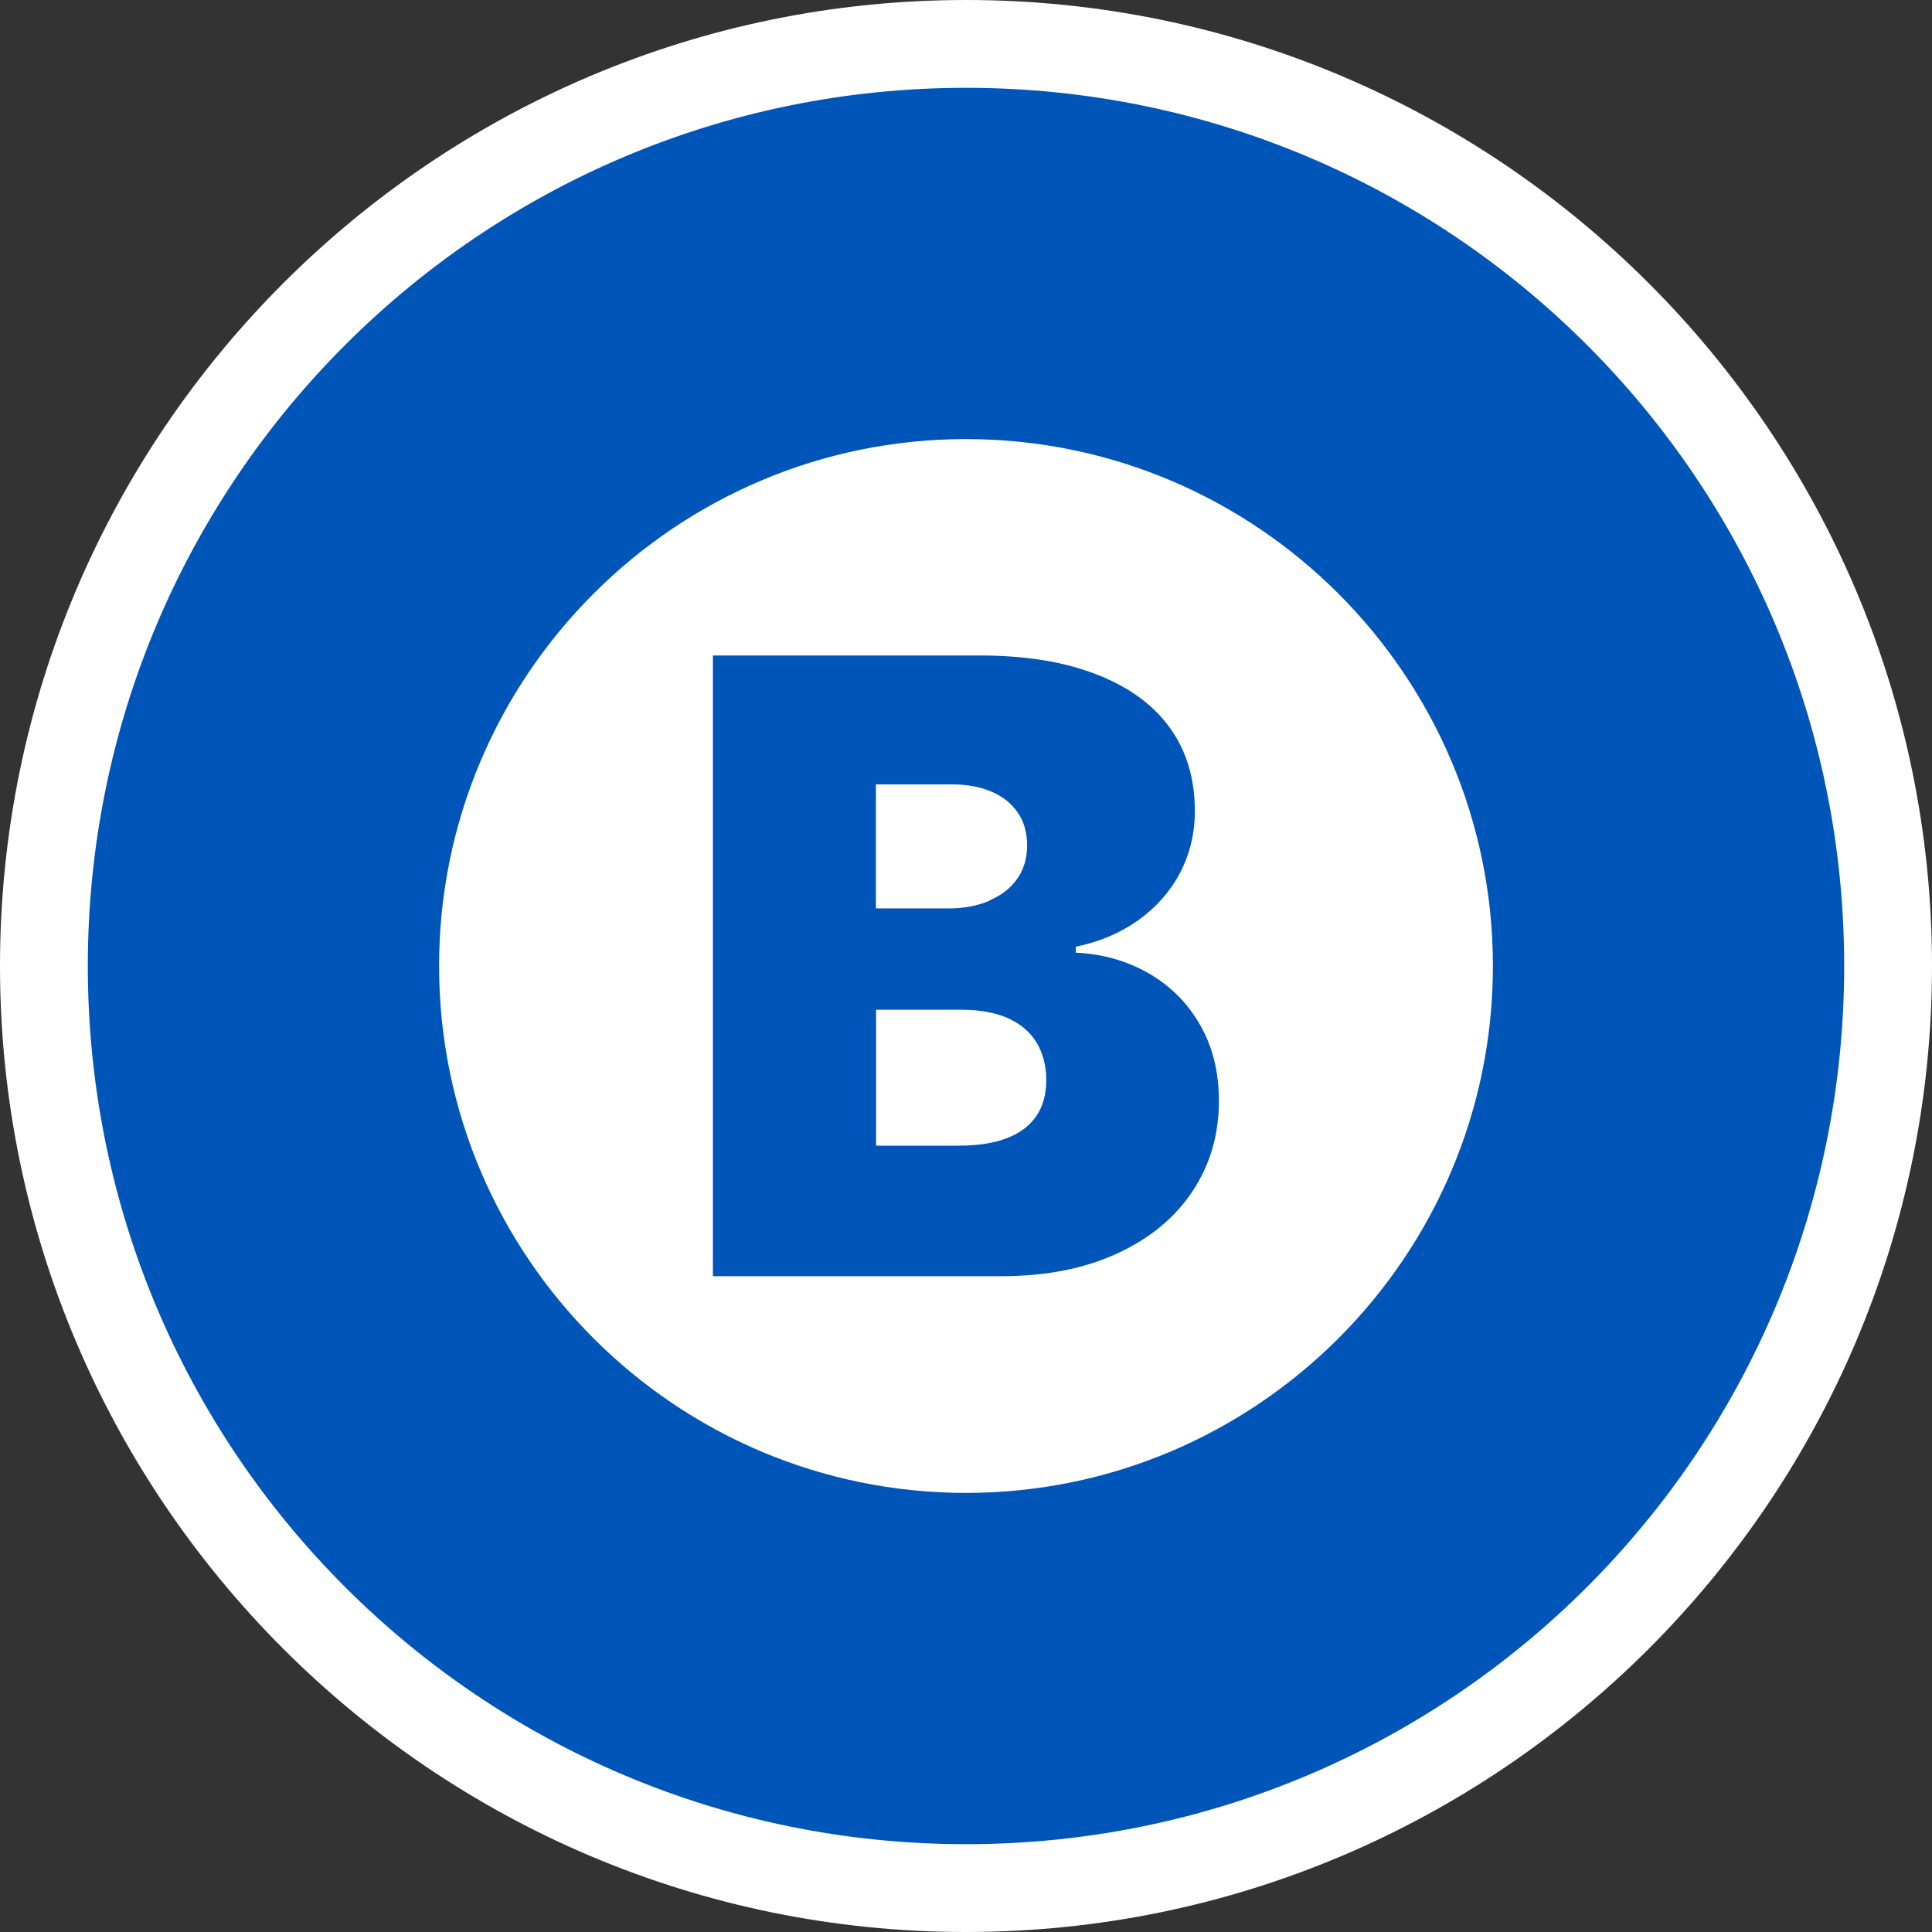 <?xml version="1.0" encoding="UTF-8"?>
<svg id="_레이어_2" data-name="레이어 2" xmlns="http://www.w3.org/2000/svg" viewBox="0 0 110 110">
  <rect x="0" y="0" width="110" height="110" fill="#333333" stroke="none"/>
  <defs>
    <style>
      .cls-1 {
        fill: #fff;
      }

      .cls-1, .cls-2 {
        stroke-width: 0px;
      }

      .cls-2 {
        fill: #0055b8;
      }
    </style>
  </defs>
  <g id="_레이어_2-2" data-name="레이어 2">
    <g>
      <circle class="cls-1" cx="55" cy="55" r="30"/>
      <g>
        <path class="cls-2" d="M55,107.5c-28.95,0-52.5-23.55-52.5-52.5S26.05,2.5,55,2.5s52.5,23.55,52.5,52.5-23.55,52.5-52.5,52.5ZM55,27.5c-15.16,0-27.5,12.34-27.5,27.5s12.34,27.5,27.5,27.5,27.5-12.34,27.5-27.5-12.34-27.5-27.5-27.5Z"/>
        <path class="cls-1" d="M55,5c27.62,0,50,22.38,50,50s-22.38,50-50,50S5,82.61,5,55,27.39,5,55,5M55,85c16.54,0,30-13.46,30-30s-13.46-30-30-30-30,13.46-30,30,13.46,30,30,30M55,0C24.67,0,0,24.67,0,55s24.67,55,55,55,55-24.67,55-55S85.33,0,55,0h0ZM55,80c-13.79,0-25-11.21-25-25s11.21-25,25-25,25,11.21,25,25-11.21,25-25,25h0Z"/>
      </g>
      <path class="cls-2" d="M40.6,37.32h15.16c2.62,0,4.85.36,6.7,1.09,1.85.72,3.24,1.75,4.17,3.06.94,1.32,1.4,2.89,1.4,4.71,0,1.29-.29,2.46-.85,3.53-.57,1.07-1.36,1.96-2.38,2.69-1.02.72-2.2,1.23-3.55,1.5v.34c1.51.07,2.89.46,4.14,1.17,1.25.72,2.23,1.7,2.94,2.95.72,1.25,1.07,2.69,1.07,4.32,0,1.92-.5,3.63-1.5,5.14-1,1.51-2.43,2.69-4.3,3.55-1.86.86-4.06,1.29-6.58,1.29h-16.43v-35.35ZM56.35,51.26c.68-.29,1.2-.7,1.57-1.23.37-.53.56-1.16.56-1.89s-.18-1.38-.55-1.9c-.37-.52-.87-.92-1.51-1.18-.64-.27-1.39-.4-2.23-.4h-4.32v7.06h4.17c.86,0,1.63-.15,2.31-.44ZM57.36,64.79c.74-.29,1.29-.72,1.66-1.27.37-.55.55-1.23.55-2.03s-.19-1.55-.57-2.16c-.38-.61-.94-1.07-1.66-1.38-.72-.31-1.59-.46-2.6-.46h-4.86v7.74h4.71c1.11,0,2.03-.15,2.77-.44Z"/>
    </g>
  </g>
</svg>